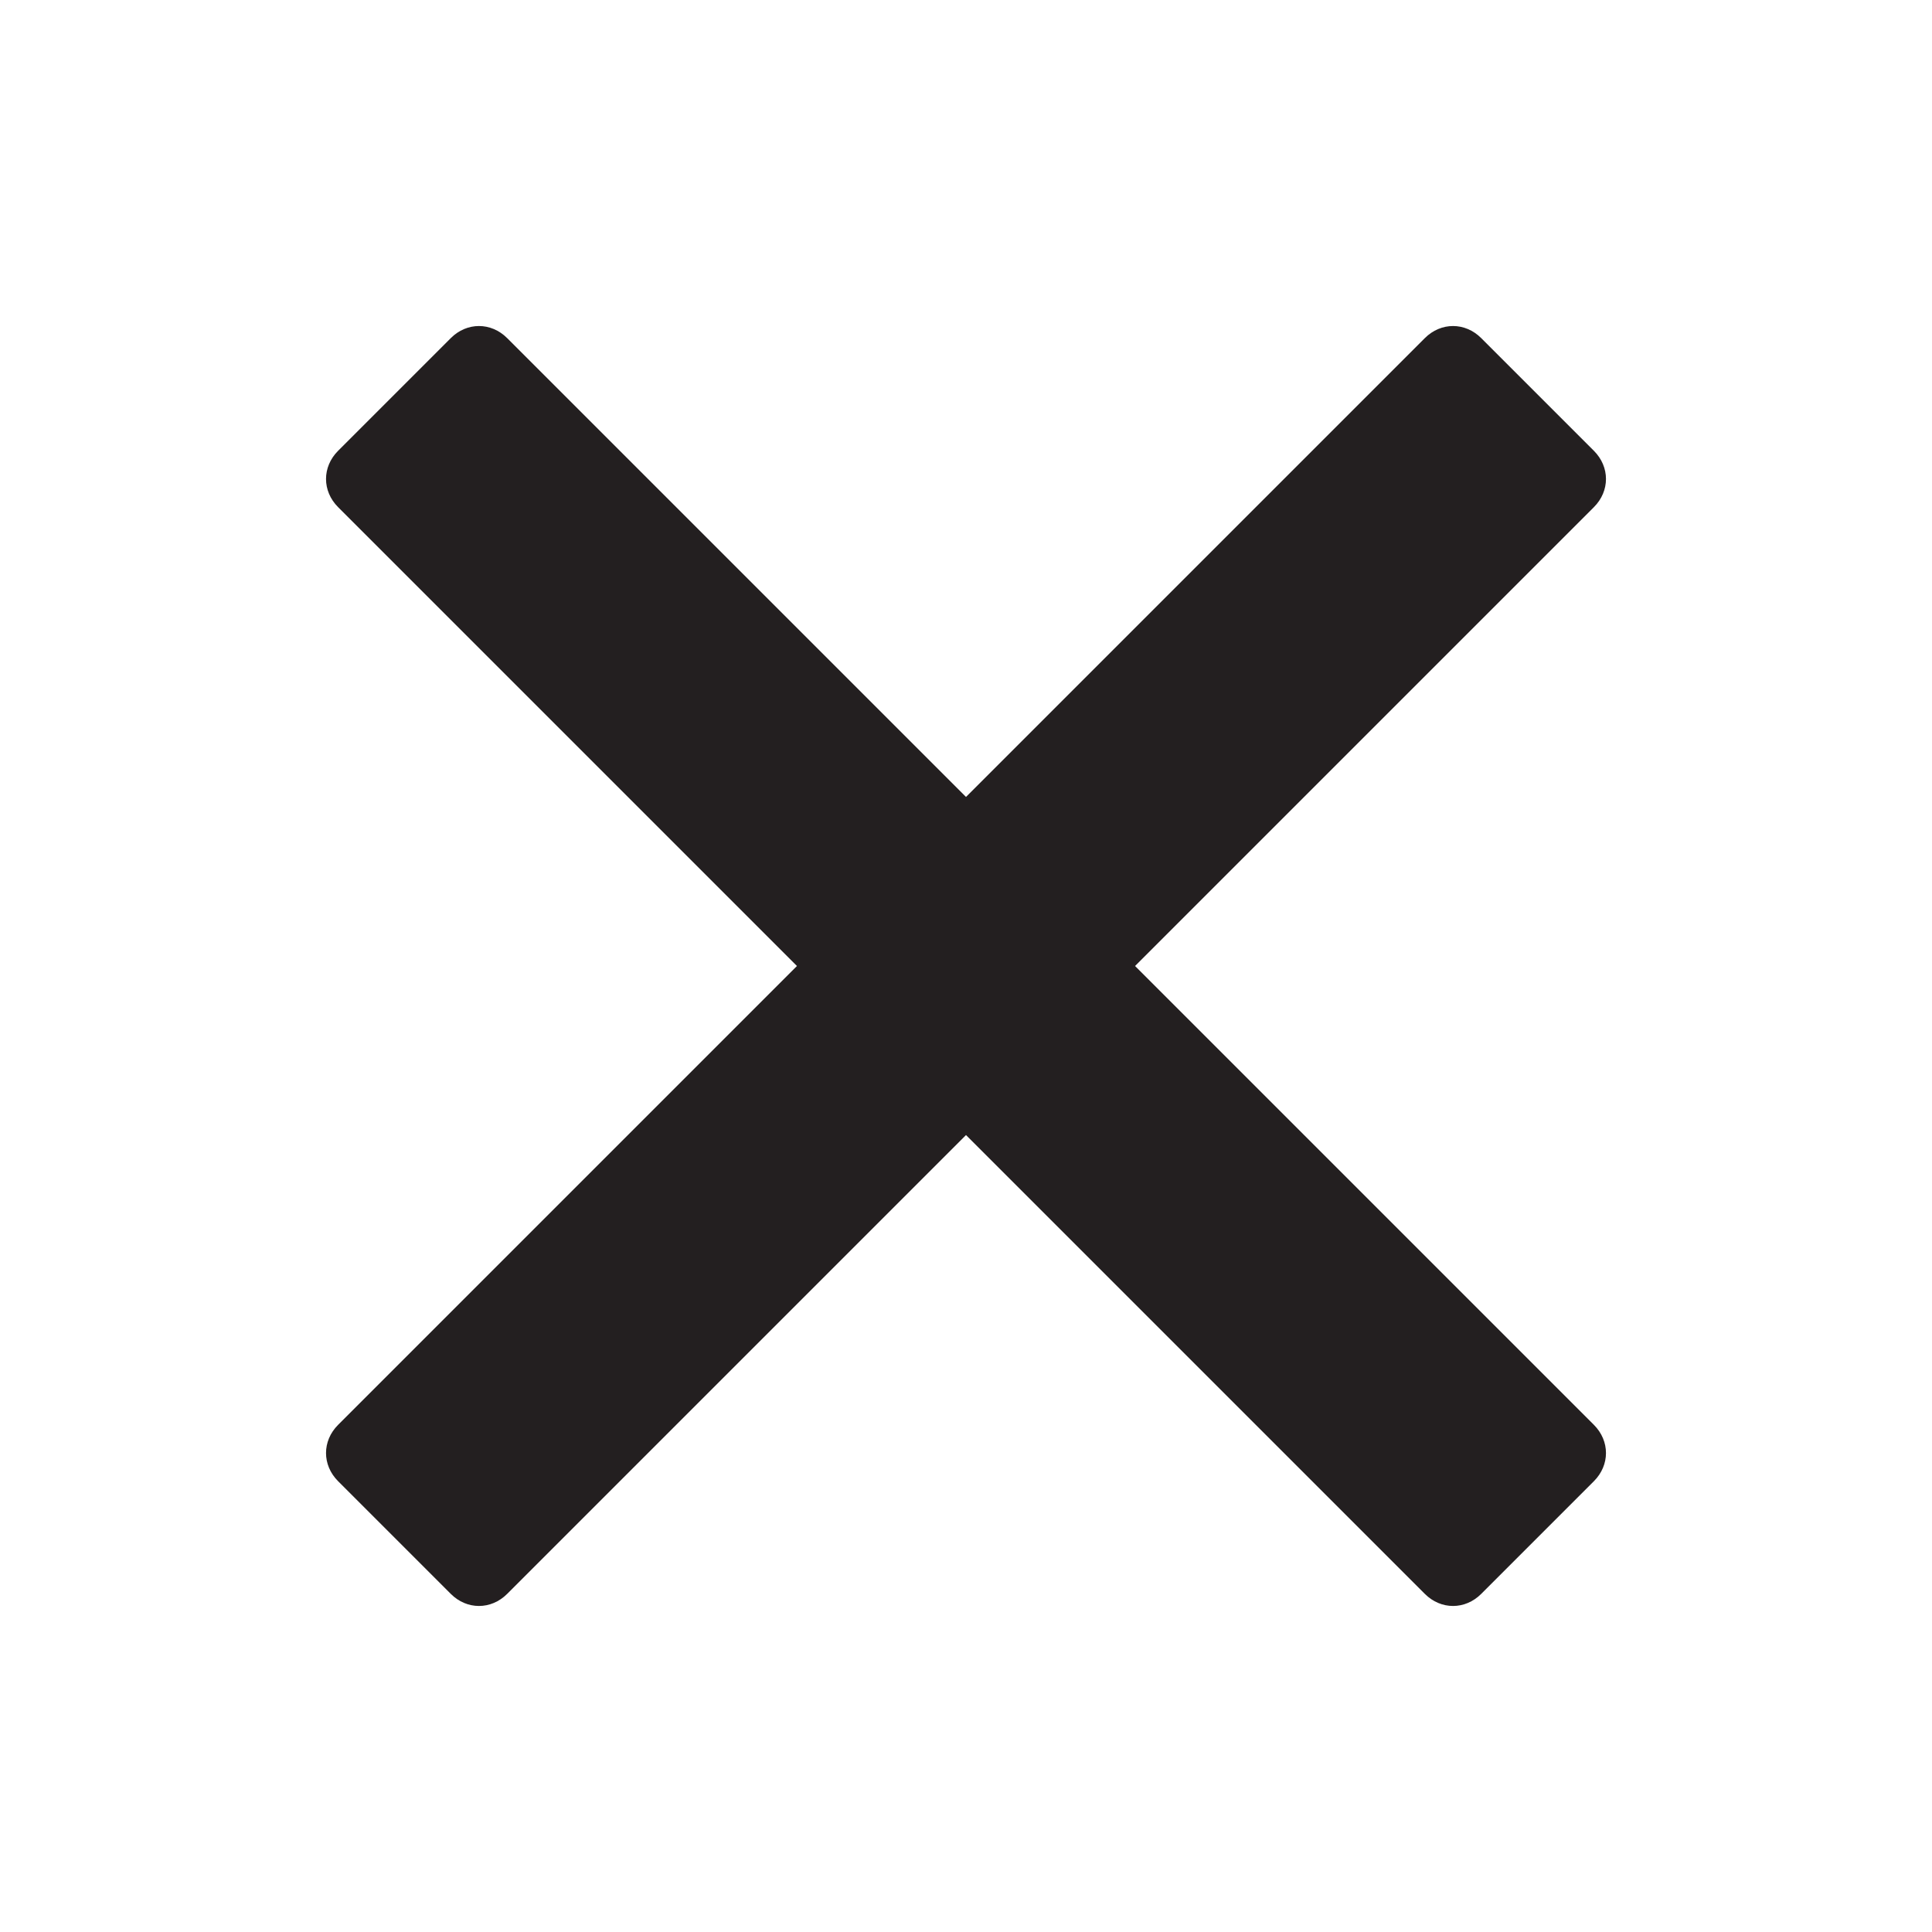 <?xml version="1.0" encoding="utf-8"?>
<!-- Generator: Adobe Illustrator 22.1.0, SVG Export Plug-In . SVG Version: 6.00 Build 0)  -->
<svg version="1.1" id="S_Close_24_N_1x" xmlns="http://www.w3.org/2000/svg" xmlns:xlink="http://www.w3.org/1999/xlink" x="0px"
	 y="0px" viewBox="0 0 24 24" style="enable-background:new 0 0 24 24;" xml:space="preserve">
<style type="text/css">
	.st0{fill:#FF13DC;fill-opacity:0;}
	.st1{fill:#231F20;}
</style>
<title>S_Close_24_N@1x</title>
<rect id="ToDelete" class="st0" width="24" height="24"/>
<path class="st1" d="M17.7,4.2L12,9.9L6.3,4.2C6.1,4,5.8,4,5.6,4.2L4.2,5.6C4,5.8,4,6.1,4.2,6.3L9.9,12l-5.7,5.7
	c-0.2,0.2-0.2,0.5,0,0.7l1.4,1.4c0.2,0.2,0.5,0.2,0.7,0l5.7-5.7l5.7,5.7c0.2,0.2,0.5,0.2,0.7,0l1.4-1.4c0.2-0.2,0.2-0.5,0-0.7
	L14.1,12l5.7-5.7c0.2-0.2,0.2-0.5,0-0.7l-1.4-1.4C18.2,4,17.9,4,17.7,4.2z"/>
</svg>
